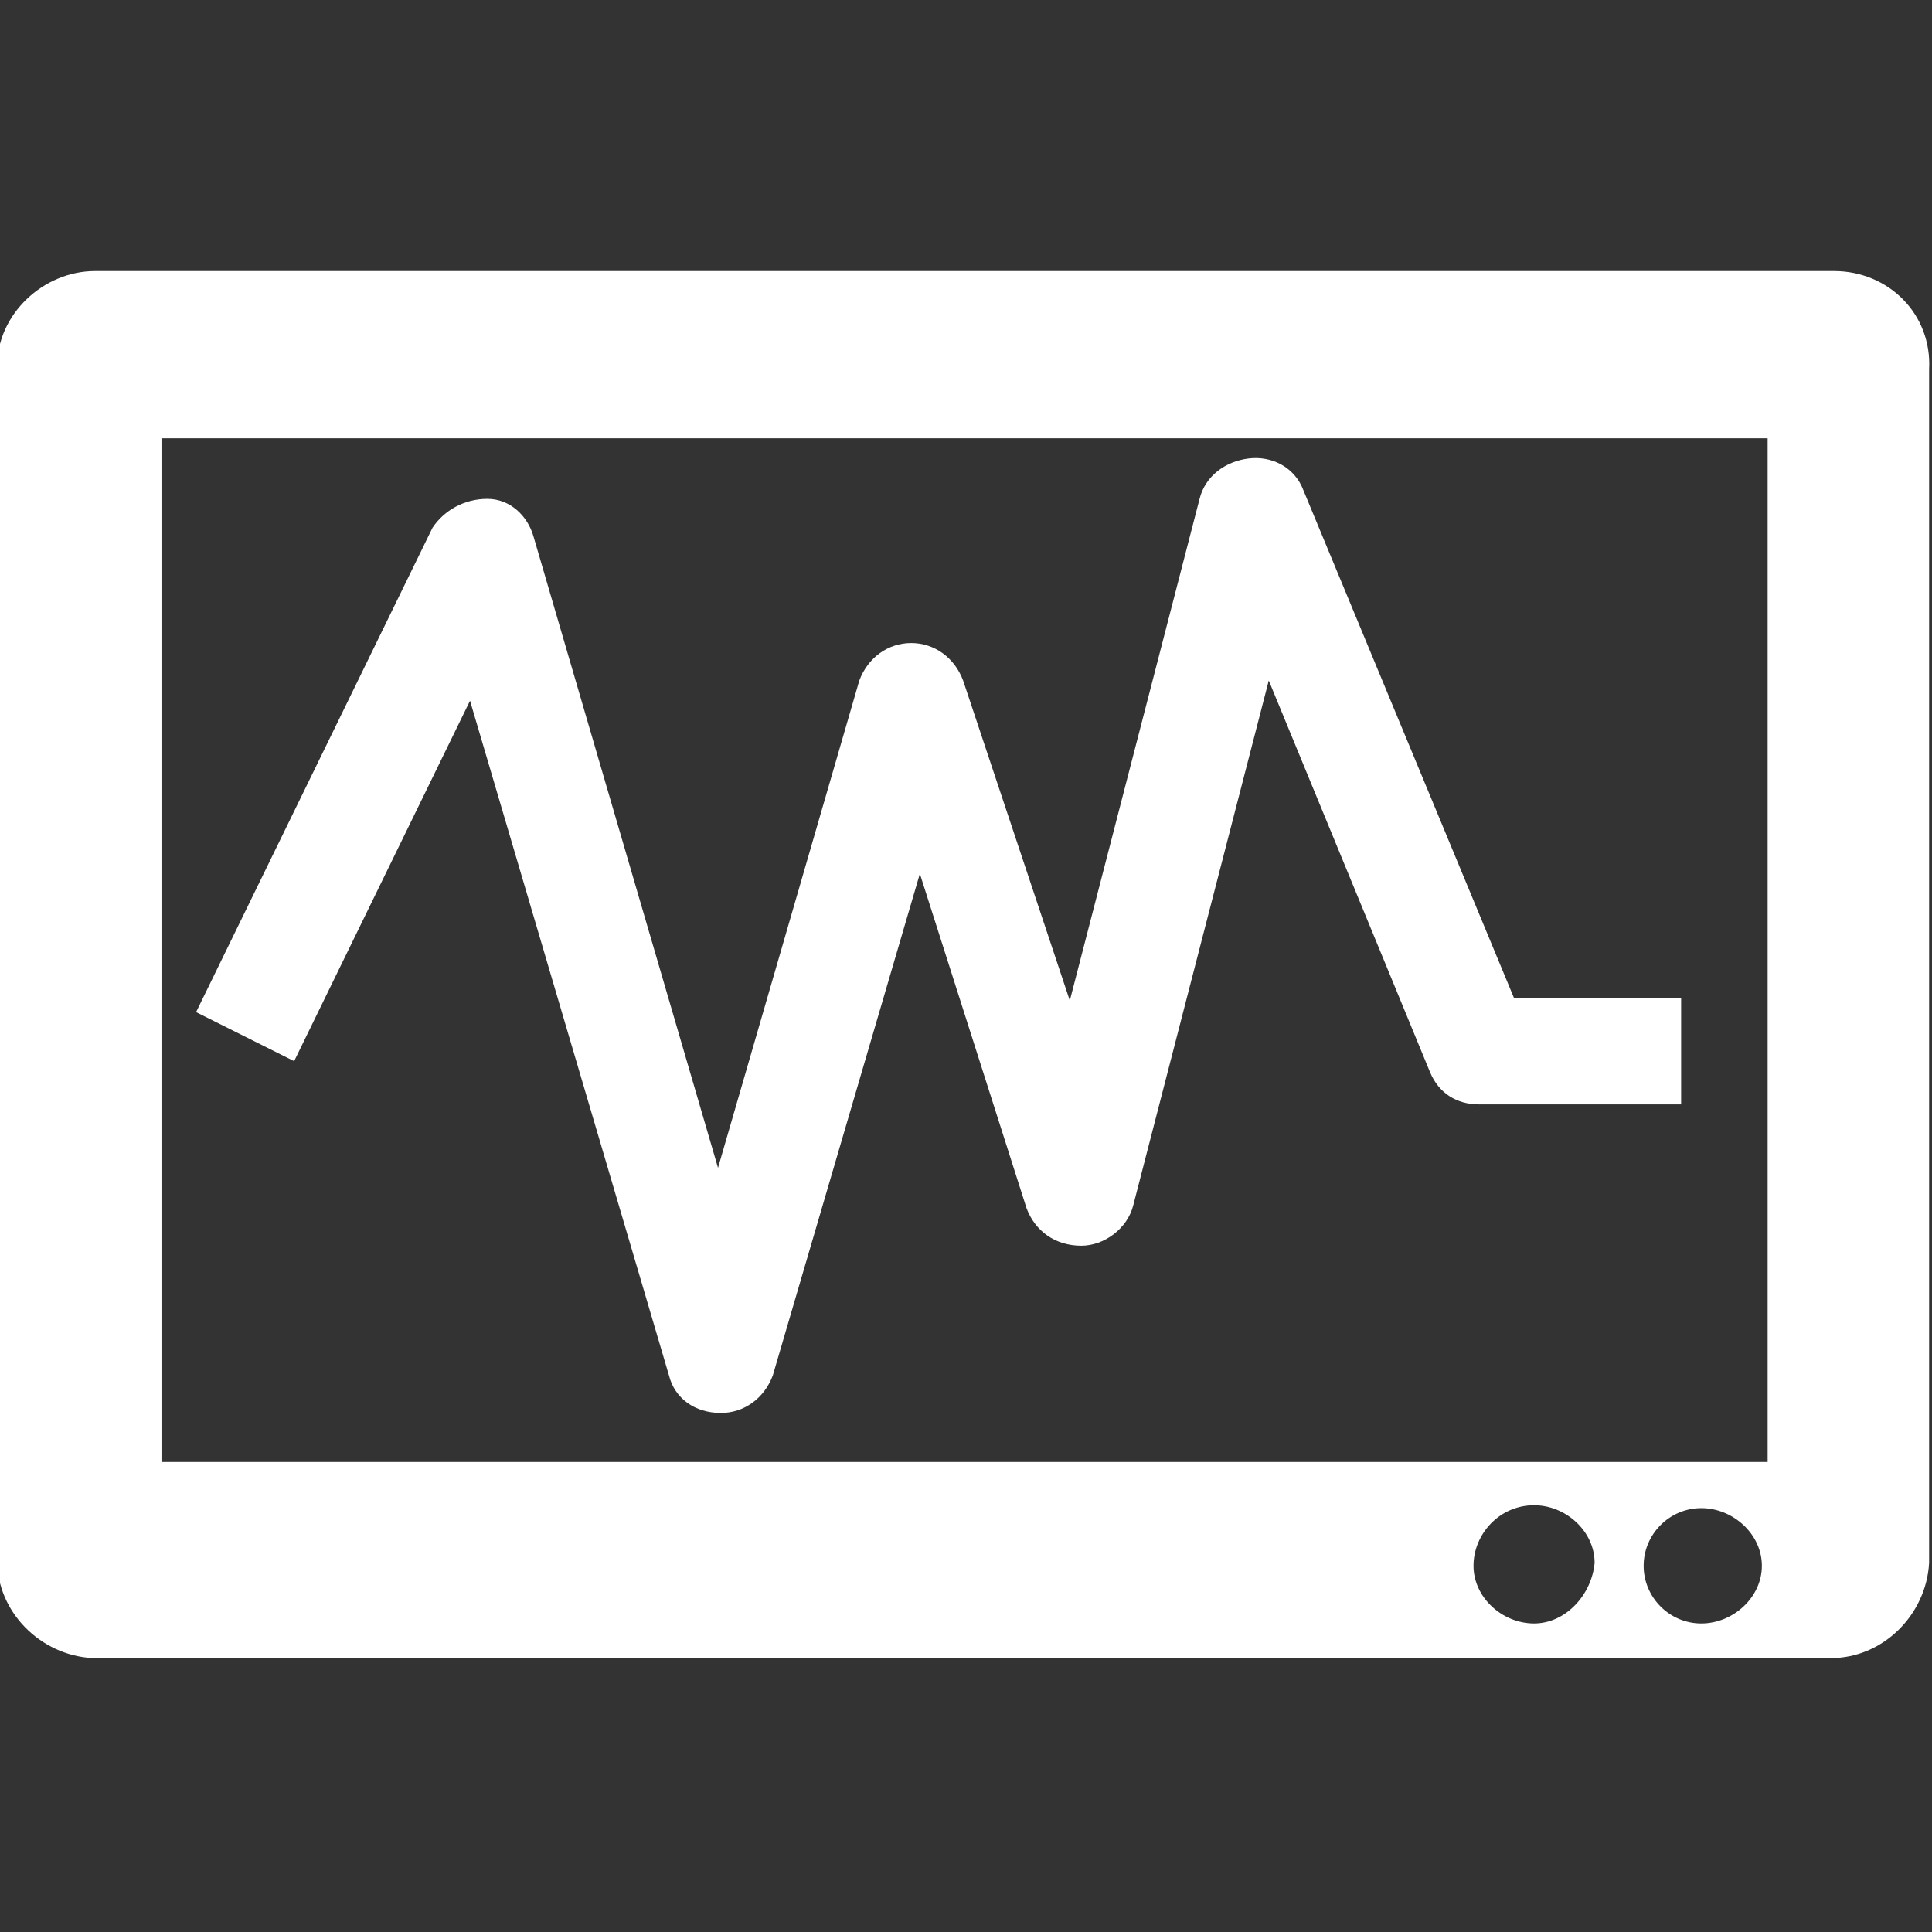 <svg version="1.1" id="a" xmlns="http://www.w3.org/2000/svg" x="0" y="0" viewBox="0 0 67 67" xml:space="preserve"><rect x="0" y="0" width="67" height="67" fill="#333333" stroke="none"/><style type="text/css">.st0{fill:#fff}</style><g id="b" transform="translate(1092 3)"><path id="c" class="st0" d="M-1028.4 6.4h-60.3c-1.8 0-3.4 1.5-3.4 3.3v41.4c0 1.8 1.5 3.3 3.3 3.4h60.3c1.8 0 3.3-1.5 3.4-3.3V9.8c.1-1.9-1.4-3.4-3.3-3.4.1 0 .1 0 0 0zm-10.4 46.9c-1.1 0-2.1-.9-2.1-2s.9-2.1 2.1-2.1c1.1 0 2.1.9 2.1 2-.1 1.1-1 2.1-2.1 2.1zm5.8 0c-1.1 0-2-.9-2-2s.9-2 2-2 2.1.9 2.1 2-1 2-2.1 2zm2.2-5.6h-55.6V12.2h55.7v35.5h-.1z"/><path id="d" class="st0" d="M-1075.7 21.3l6.9 23.4c.2.8.9 1.3 1.8 1.3.8 0 1.5-.5 1.8-1.3l5.1-17.4 3.7 11.6c.3.8 1 1.3 1.9 1.3.8 0 1.6-.6 1.8-1.4l4.7-18.2 5.6 13.6c.3.7.9 1.1 1.7 1.1h7v-3.7h-5.8l-7.3-17.6c-.3-.8-1.1-1.2-1.9-1.1-.8.1-1.5.6-1.7 1.4l-4.5 17.4-3.7-11.1c-.3-.8-1-1.3-1.8-1.3s-1.5.5-1.8 1.3l-4.9 16.9-6.4-21.9c-.2-.7-.8-1.3-1.6-1.3s-1.5.4-1.9 1l-8.2 16.8 3.4 1.7 6.1-12.5z"/></g></svg>